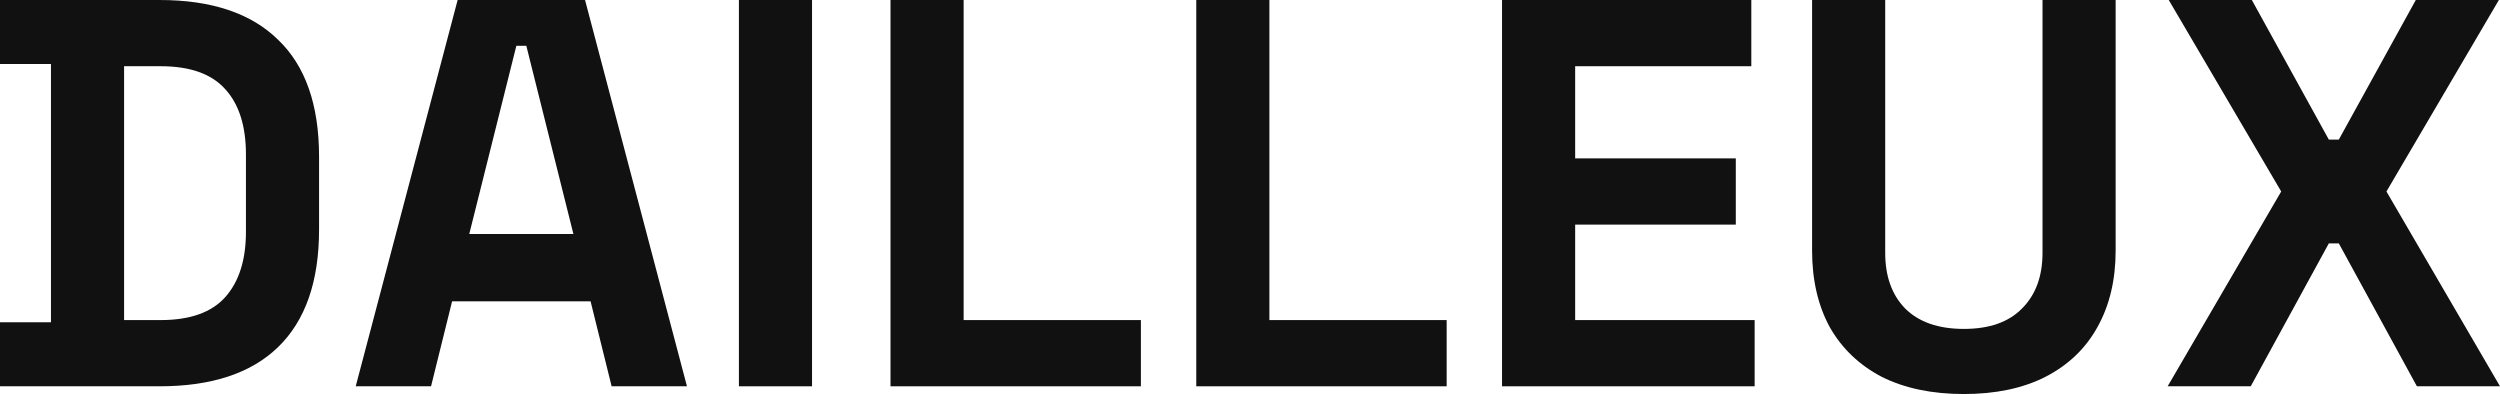 <svg width="368" height="58" viewBox="0 0 368 58" fill="none" xmlns="http://www.w3.org/2000/svg">
<path d="M0 56.863V47.44H7.502V9.423H0V0H23.483C31.148 0 36.964 1.95 40.932 5.849C44.955 9.694 46.966 15.434 46.966 23.07V33.793C46.966 41.429 44.955 47.196 40.932 51.095C36.964 54.94 31.148 56.863 23.483 56.863H0ZM18.265 47.115H23.646C27.995 47.115 31.175 45.978 33.186 43.703C35.198 41.429 36.203 38.233 36.203 34.118V22.745C36.203 18.575 35.198 15.38 33.186 13.16C31.175 10.885 27.995 9.748 23.646 9.748H18.265V47.115Z" fill="#111111"/>
<path d="M52.361 56.863L67.364 0H86.118L101.121 56.863H90.032L86.933 44.353H66.548L63.45 56.863H52.361ZM69.076 34.443H84.405L77.475 6.742H76.007L69.076 34.443Z" fill="#111111"/>
<path d="M108.768 56.863V0H119.531V56.863H108.768Z" fill="#111111"/>
<path d="M131.083 56.863V0H141.846V47.115H167.939V56.863H131.083Z" fill="#111111"/>
<path d="M176.092 56.863V0H186.855V47.115H212.948V56.863H176.092Z" fill="#111111"/>
<path d="M221.101 56.863V0H257.793V9.748H231.864V23.314H255.51V33.062H231.864V47.115H258.282V56.863H221.101Z" fill="#111111"/>
<path d="M289.081 58C284.406 58 280.383 57.161 277.013 55.482C273.697 53.749 271.142 51.312 269.348 48.171C267.609 44.976 266.739 41.212 266.739 36.88V0H277.502V37.205C277.502 40.67 278.481 43.405 280.437 45.409C282.449 47.413 285.33 48.415 289.081 48.415C292.831 48.415 295.685 47.413 297.642 45.409C299.653 43.405 300.659 40.67 300.659 37.205V0H311.422V36.88C311.422 41.212 310.525 44.976 308.731 48.171C306.992 51.312 304.437 53.749 301.067 55.482C297.751 57.161 293.755 58 289.081 58Z" fill="#111111"/>
<path d="M319.077 56.863L335.792 28.188L319.24 0H331.471L342.805 20.552H344.272L355.606 0H367.837L351.285 28.188L368 56.863H355.769L344.272 35.824H342.805L331.308 56.863H319.077Z" fill="#111111"/>
</svg>
